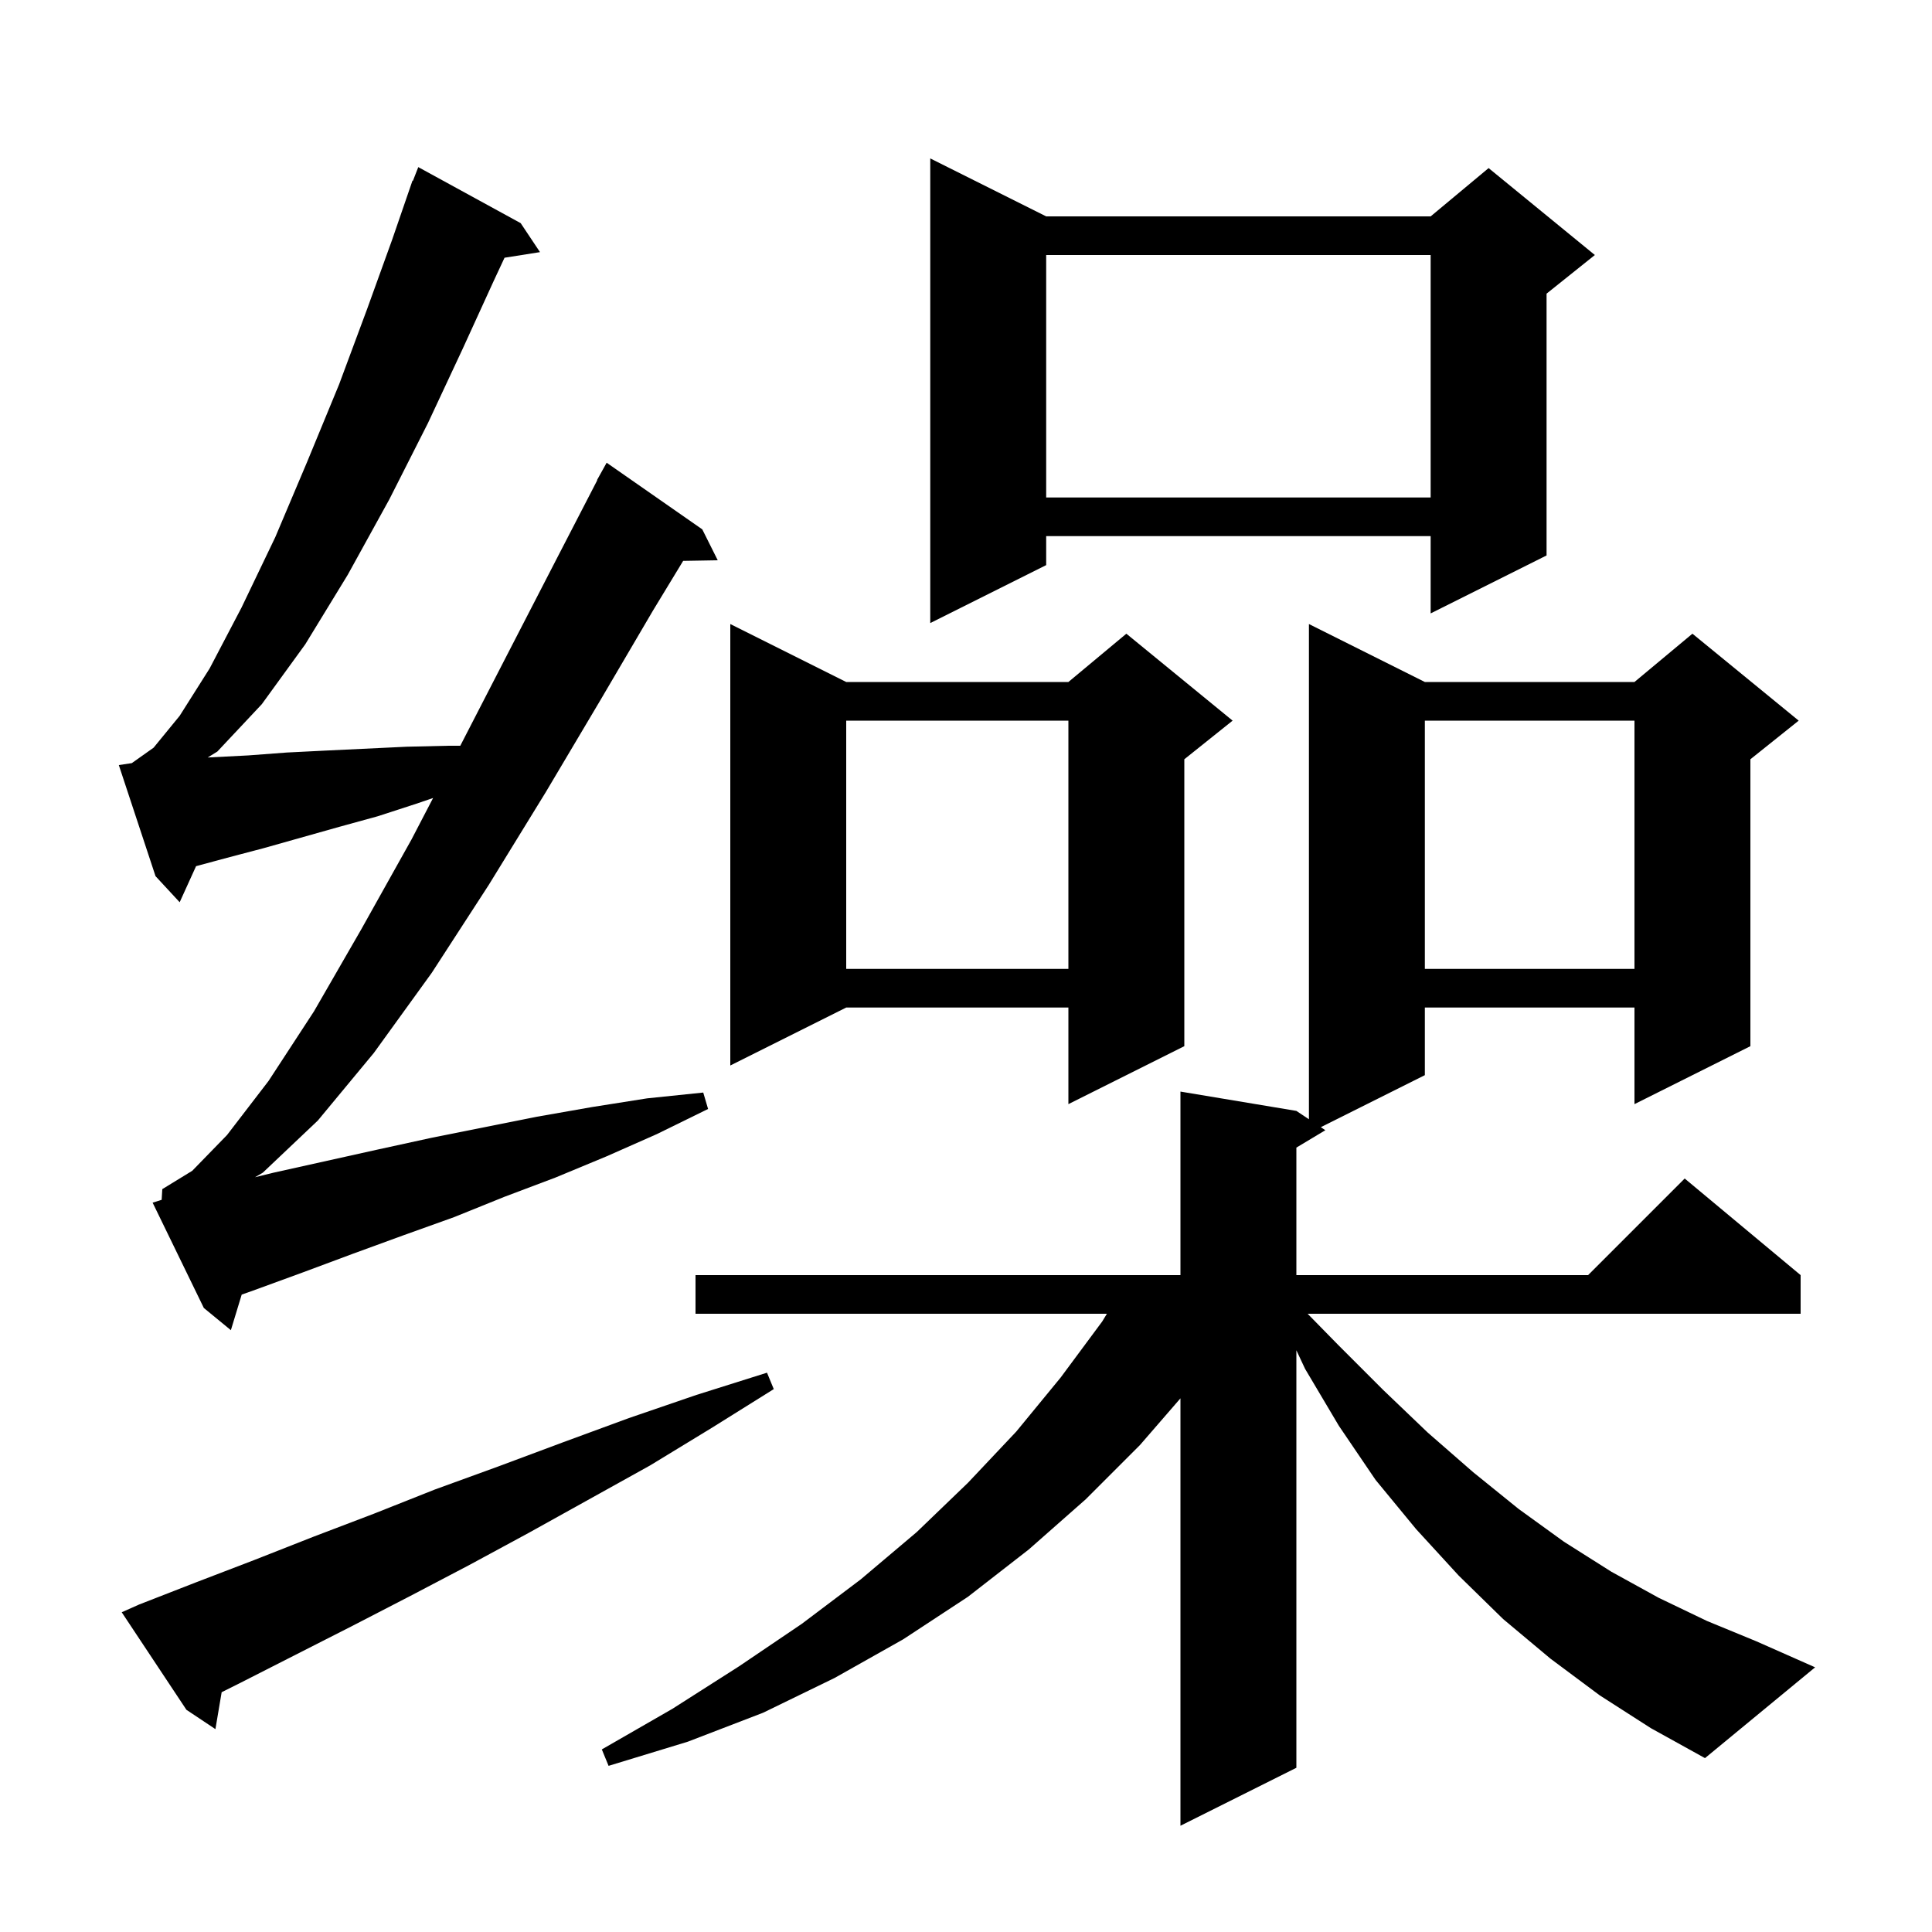 <svg xmlns="http://www.w3.org/2000/svg" xmlns:xlink="http://www.w3.org/1999/xlink" version="1.1" baseProfile="full" viewBox="0 0 200 200" width="200" height="200">
<g fill="black">
<path d="M 165.6 175.5 L 160.5 171.7 L 155.6 167.6 L 151.0 163.1 L 146.6 158.3 L 142.4 153.2 L 138.6 147.6 L 135.1 141.7 L 134.2 139.78 L 134.2 183.0 L 122.2 189.0 L 122.2 144.754 L 118.0 149.6 L 112.4 155.2 L 106.5 160.4 L 100.2 165.3 L 93.5 169.7 L 86.4 173.7 L 79.0 177.3 L 71.2 180.3 L 63.0 182.8 L 62.3 181.1 L 69.6 176.9 L 76.5 172.5 L 83.0 168.1 L 89.1 163.5 L 94.9 158.6 L 100.2 153.5 L 105.2 148.2 L 109.8 142.6 L 114.1 136.8 L 114.586 136.0 L 72.0 136.0 L 72.0 132.0 L 122.2 132.0 L 122.2 113.0 L 134.2 115.0 L 135.5 115.867 L 135.5 64.6 L 147.5 70.6 L 169.2 70.6 L 175.2 65.6 L 186.2 74.6 L 181.2 78.6 L 181.2 108.3 L 169.2 114.3 L 169.2 104.3 L 147.5 104.3 L 147.5 111.3 L 136.729 116.686 L 137.2 117.0 L 134.2 118.8 L 134.2 132.0 L 164.4 132.0 L 174.4 122.0 L 186.4 132.0 L 186.4 136.0 L 135.365 136.0 L 138.5 139.2 L 143.2 143.9 L 147.8 148.3 L 152.5 152.4 L 157.2 156.2 L 161.9 159.6 L 166.8 162.7 L 171.7 165.4 L 176.7 167.8 L 181.8 169.9 L 187.9 172.6 L 176.5 182.0 L 170.9 178.9 Z M 14.4 166.1 L 20.3 163.8 L 26.3 161.5 L 32.4 159.1 L 38.7 156.7 L 45.0 154.2 L 51.6 151.8 L 58.3 149.3 L 65.1 146.8 L 72.1 144.4 L 79.4 142.1 L 80.1 143.8 L 73.7 147.8 L 67.3 151.7 L 54.7 158.7 L 48.6 162.0 L 42.5 165.2 L 36.5 168.3 L 30.6 171.3 L 24.9 174.2 L 22.946 175.177 L 22.3 179.0 L 19.3 177.0 L 12.6 166.9 Z M 16.735 124.205 L 16.8 123.1 L 19.9 121.2 L 23.5 117.5 L 27.8 111.9 L 32.5 104.7 L 37.4 96.2 L 42.6 86.9 L 44.834 82.608 L 43.1 83.2 L 39.1 84.5 L 35.1 85.6 L 27.3 87.8 L 23.5 88.8 L 20.297 89.666 L 18.6 93.4 L 16.1 90.7 L 12.3 79.2 L 13.643 78.999 L 15.9 77.4 L 18.6 74.1 L 21.7 69.2 L 25.0 62.9 L 28.5 55.6 L 31.8 47.8 L 35.1 39.8 L 38.0 32.0 L 40.6 24.8 L 42.7 18.7 L 42.745 18.718 L 43.3 17.3 L 53.9 23.1 L 55.9 26.1 L 52.23 26.68 L 51.1 29.1 L 47.9 36.1 L 44.3 43.8 L 40.3 51.7 L 36.0 59.5 L 31.6 66.7 L 27.1 72.9 L 22.5 77.8 L 21.502 78.416 L 21.8 78.4 L 25.7 78.2 L 29.7 77.9 L 33.7 77.7 L 42.1 77.3 L 46.4 77.2 L 47.648 77.2 L 47.7 77.1 L 52.8 67.2 L 57.7 57.7 L 61.828 49.713 L 61.8 49.7 L 62.8 47.9 L 72.7 54.8 L 74.3 58.0 L 70.72 58.062 L 67.6 63.2 L 62.2 72.4 L 56.5 82.0 L 50.6 91.6 L 44.7 100.7 L 38.7 109.0 L 32.9 116.0 L 27.2 121.4 L 26.398 121.866 L 28.3 121.4 L 39.1 119.0 L 44.6 117.8 L 55.6 115.6 L 61.3 114.6 L 67.0 113.7 L 72.8 113.1 L 73.3 114.8 L 68.0 117.4 L 62.8 119.7 L 57.5 121.9 L 52.2 123.9 L 47.0 126.0 L 41.7 127.9 L 36.5 129.8 L 31.4 131.7 L 26.2 133.6 L 25.021 134.016 L 23.9 137.7 L 21.1 135.4 L 15.8 124.5 Z M 87.6 70.6 L 110.6 70.6 L 116.6 65.6 L 127.6 74.6 L 122.6 78.6 L 122.6 108.3 L 110.6 114.3 L 110.6 104.3 L 87.6 104.3 L 75.6 110.3 L 75.6 64.6 Z M 147.5 74.6 L 147.5 100.3 L 169.2 100.3 L 169.2 74.6 Z M 87.6 74.6 L 87.6 100.3 L 110.6 100.3 L 110.6 74.6 Z M 108.3 22.4 L 148.1 22.4 L 154.1 17.4 L 165.1 26.4 L 160.1 30.4 L 160.1 57.5 L 148.1 63.5 L 148.1 55.5 L 108.3 55.5 L 108.3 58.5 L 96.3 64.5 L 96.3 16.4 Z M 108.3 26.4 L 108.3 51.5 L 148.1 51.5 L 148.1 26.4 Z " />
</g>
</svg>
